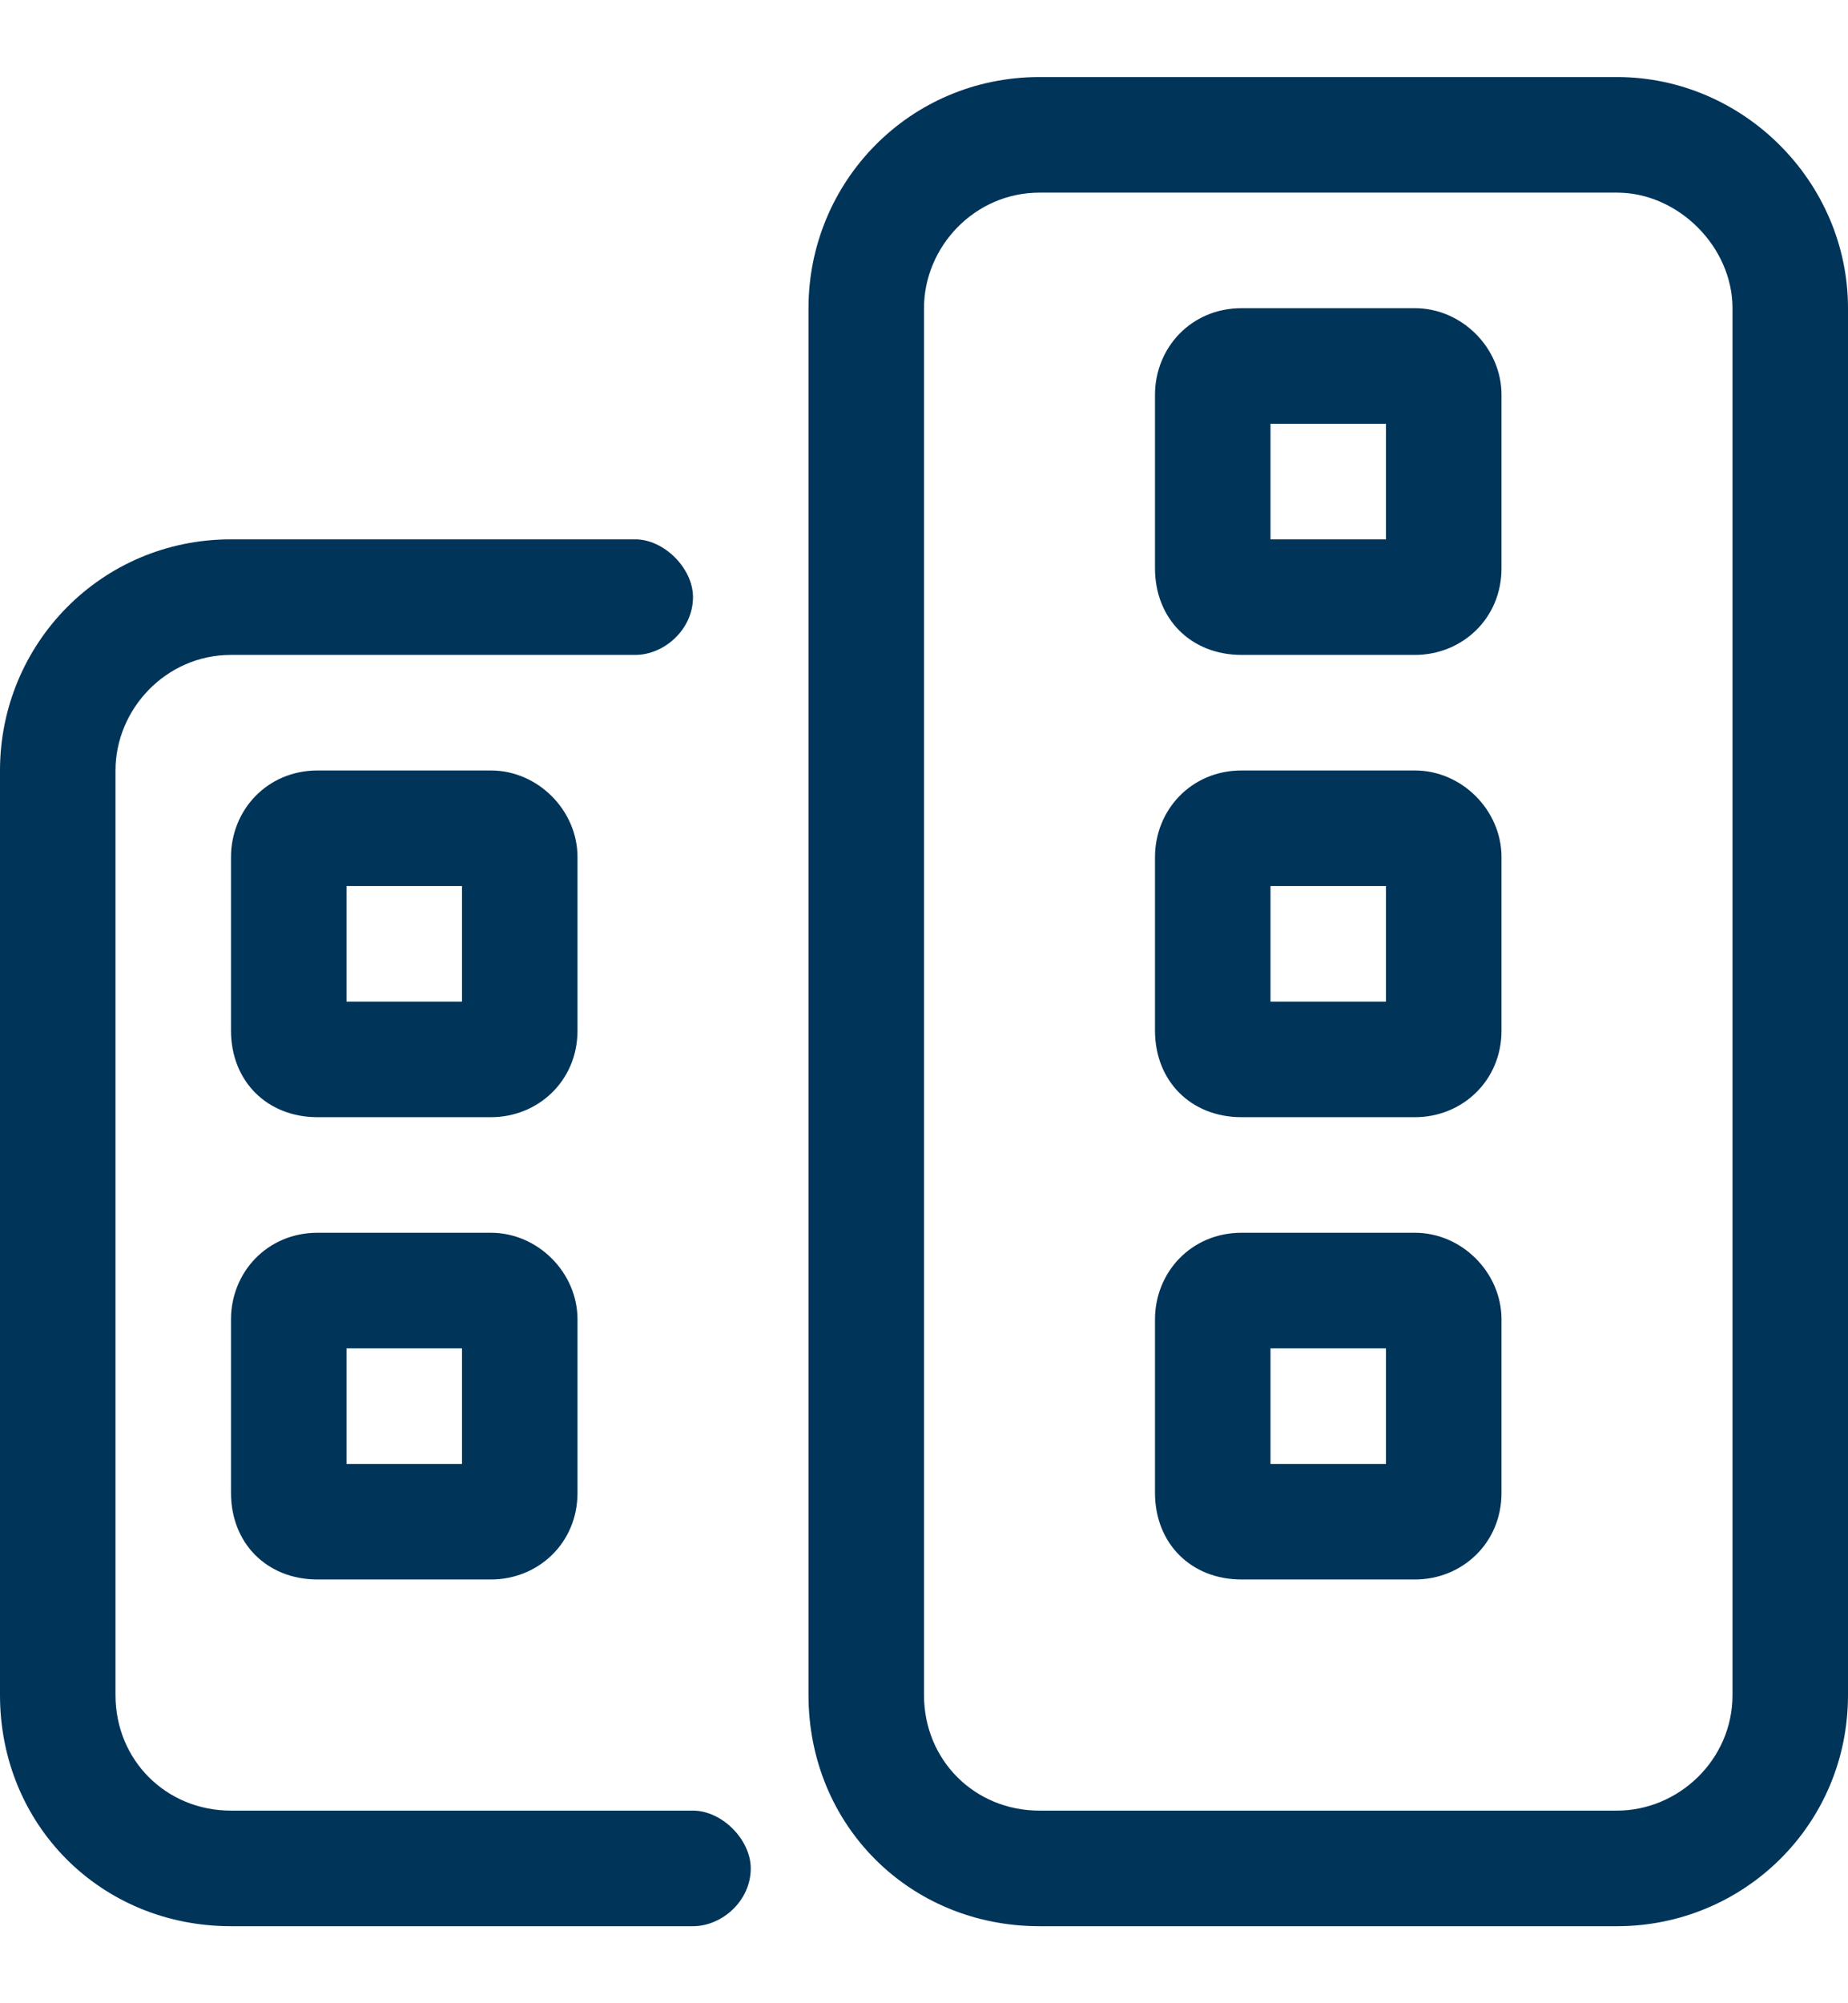 <svg width="12" height="13" viewBox="0 0 12 13" fill="none" xmlns="http://www.w3.org/2000/svg">
<path d="M7.5 8.562C7.5 8.258 7.734 8 8.062 8H9.188C9.492 8 9.75 8.258 9.75 8.562V9.688C9.75 10.016 9.492 10.25 9.188 10.25H8.062C7.734 10.25 7.5 10.016 7.5 9.688V8.562ZM9 9.5V8.75H8.25V9.5H9ZM7.5 2.562C7.5 2.258 7.734 2 8.062 2H9.188C9.492 2 9.75 2.258 9.75 2.562V3.688C9.75 4.016 9.492 4.25 9.188 4.25H8.062C7.734 4.25 7.5 4.016 7.5 3.688V2.562ZM8.25 2.75V3.5H9V2.75H8.25ZM8.062 7.25C7.734 7.25 7.5 7.016 7.5 6.688V5.562C7.5 5.258 7.734 5 8.062 5H9.188C9.492 5 9.75 5.258 9.75 5.562V6.688C9.75 7.016 9.492 7.25 9.188 7.25H8.062ZM8.25 5.75V6.5H9V5.75H8.25ZM10.5 0.5C11.32 0.5 12 1.18 12 2V11C12 11.844 11.32 12.5 10.5 12.5H6.75C5.906 12.5 5.25 11.844 5.25 11V2C5.25 1.18 5.906 0.5 6.75 0.5H10.5ZM10.5 1.25H6.75C6.328 1.25 6 1.602 6 2V11C6 11.422 6.328 11.75 6.75 11.75H10.5C10.898 11.75 11.25 11.422 11.25 11V2C11.25 1.602 10.898 1.25 10.5 1.25ZM4.125 4.25H1.5C1.078 4.25 0.75 4.602 0.75 5V11C0.75 11.422 1.078 11.75 1.5 11.75H4.5C4.688 11.75 4.875 11.938 4.875 12.125C4.875 12.336 4.688 12.5 4.5 12.5H1.5C0.656 12.5 0 11.844 0 11V5C0 4.18 0.656 3.5 1.5 3.5H4.125C4.312 3.5 4.5 3.688 4.5 3.875C4.5 4.086 4.312 4.25 4.125 4.25ZM3.188 8C3.492 8 3.75 8.258 3.75 8.562V9.688C3.75 10.016 3.492 10.25 3.188 10.25H2.062C1.734 10.25 1.5 10.016 1.5 9.688V8.562C1.5 8.258 1.734 8 2.062 8H3.188ZM3 9.5V8.75H2.25V9.5H3ZM3.188 5C3.492 5 3.75 5.258 3.75 5.562V6.688C3.75 7.016 3.492 7.25 3.188 7.25H2.062C1.734 7.25 1.5 7.016 1.5 6.688V5.562C1.5 5.258 1.734 5 2.062 5H3.188ZM3 6.5V5.75H2.25V6.5H3Z" fill="#003459"/>
</svg>
